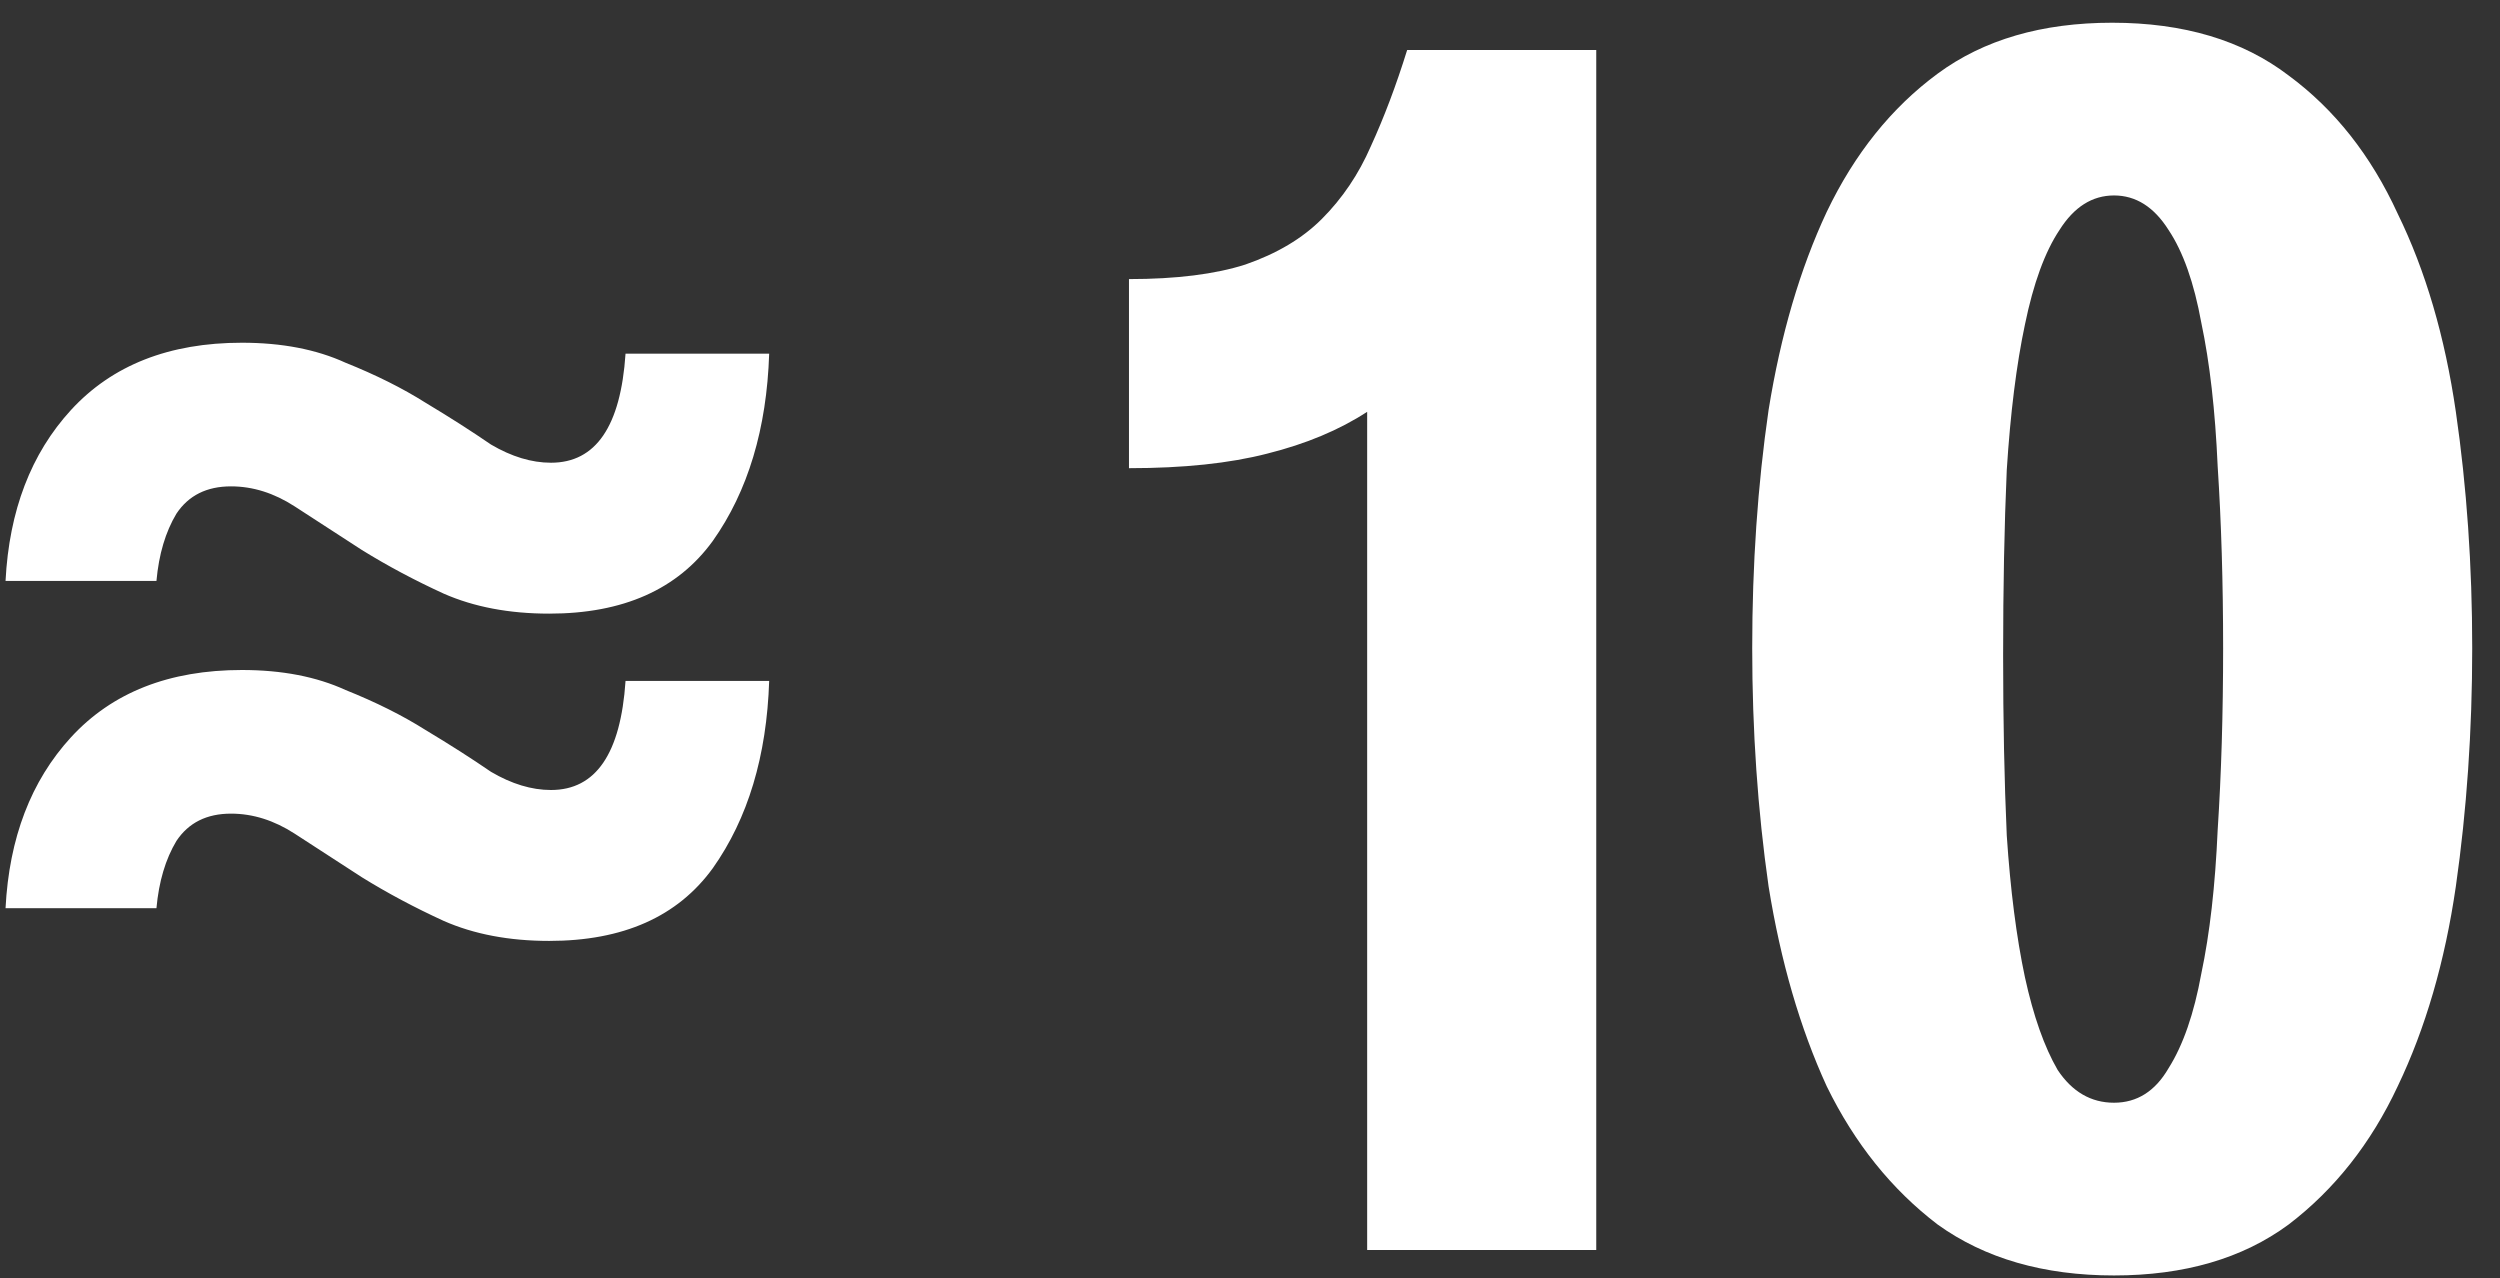 <?xml version="1.0" encoding="UTF-8"?> <svg xmlns="http://www.w3.org/2000/svg" width="88" height="45" viewBox="0 0 88 45" fill="none"><rect x="0" y="0" width="88" height="45" fill="#333333" stroke="none"/> <path d="M19.331 21.6C17.923 21.6 16.685 21.365 15.619 20.896C14.595 20.427 13.635 19.915 12.739 19.36C11.885 18.805 11.096 18.293 10.371 17.824C9.645 17.355 8.899 17.12 8.131 17.12C7.277 17.12 6.637 17.44 6.211 18.08C5.827 18.72 5.592 19.509 5.507 20.448H0.195C0.323 17.973 1.091 15.968 2.499 14.432C3.949 12.853 5.955 12.064 8.515 12.064C9.923 12.064 11.139 12.299 12.163 12.768C13.229 13.195 14.168 13.664 14.979 14.176C15.832 14.688 16.6 15.179 17.283 15.648C18.008 16.075 18.712 16.288 19.395 16.288C20.973 16.288 21.848 15.008 22.019 12.448H27.075C26.989 15.093 26.328 17.291 25.091 19.04C23.853 20.747 21.933 21.6 19.331 21.6ZM19.331 33.12C17.923 33.12 16.685 32.885 15.619 32.416C14.595 31.947 13.635 31.435 12.739 30.88C11.885 30.325 11.096 29.813 10.371 29.344C9.645 28.875 8.899 28.64 8.131 28.64C7.277 28.64 6.637 28.96 6.211 29.6C5.827 30.24 5.592 31.029 5.507 31.968H0.195C0.323 29.493 1.091 27.488 2.499 25.952C3.949 24.373 5.955 23.584 8.515 23.584C9.923 23.584 11.139 23.819 12.163 24.288C13.229 24.715 14.168 25.184 14.979 25.696C15.832 26.208 16.6 26.699 17.283 27.168C18.008 27.595 18.712 27.808 19.395 27.808C20.973 27.808 21.848 26.528 22.019 23.968H27.075C26.989 26.613 26.328 28.811 25.091 30.56C23.853 32.267 21.933 33.12 19.331 33.12ZM56.188 1.76V44H48.124V14.496C47.142 15.136 45.969 15.627 44.604 15.968C43.281 16.309 41.66 16.48 39.74 16.48V9.824C41.404 9.824 42.769 9.653 43.836 9.312C44.945 8.928 45.841 8.395 46.524 7.712C47.249 6.987 47.825 6.133 48.252 5.152C48.721 4.128 49.148 2.997 49.532 1.76H56.188ZM74.414 44.896C71.939 44.896 69.87 44.299 68.206 43.104C66.584 41.867 65.283 40.245 64.302 38.24C63.363 36.192 62.68 33.845 62.254 31.2C61.87 28.512 61.678 25.717 61.678 22.816C61.678 19.872 61.87 17.077 62.254 14.432C62.68 11.787 63.363 9.461 64.302 7.456C65.283 5.408 66.584 3.787 68.206 2.592C69.827 1.397 71.875 0.8 74.35 0.8C76.867 0.8 78.936 1.419 80.558 2.656C82.179 3.851 83.459 5.472 84.398 7.52C85.379 9.525 86.062 11.851 86.446 14.496C86.83 17.141 87.022 19.915 87.022 22.816C87.022 25.717 86.83 28.512 86.446 31.2C86.062 33.845 85.379 36.192 84.398 38.24C83.459 40.245 82.179 41.867 80.558 43.104C78.936 44.299 76.888 44.896 74.414 44.896ZM74.414 38.816C75.224 38.816 75.864 38.411 76.334 37.6C76.846 36.789 77.23 35.68 77.486 34.272C77.784 32.864 77.976 31.179 78.062 29.216C78.19 27.253 78.254 25.12 78.254 22.816C78.254 20.512 78.19 18.379 78.062 16.416C77.976 14.453 77.784 12.768 77.486 11.36C77.23 9.952 76.846 8.864 76.334 8.096C75.822 7.285 75.182 6.88 74.414 6.88C73.646 6.88 73.006 7.285 72.494 8.096C71.982 8.864 71.576 9.973 71.278 11.424C70.979 12.832 70.766 14.539 70.638 16.544C70.552 18.507 70.51 20.683 70.51 23.072C70.51 25.376 70.552 27.488 70.638 29.408C70.766 31.328 70.979 32.992 71.278 34.4C71.576 35.765 71.96 36.853 72.43 37.664C72.942 38.432 73.603 38.816 74.414 38.816Z" fill="white"></path> </svg> 